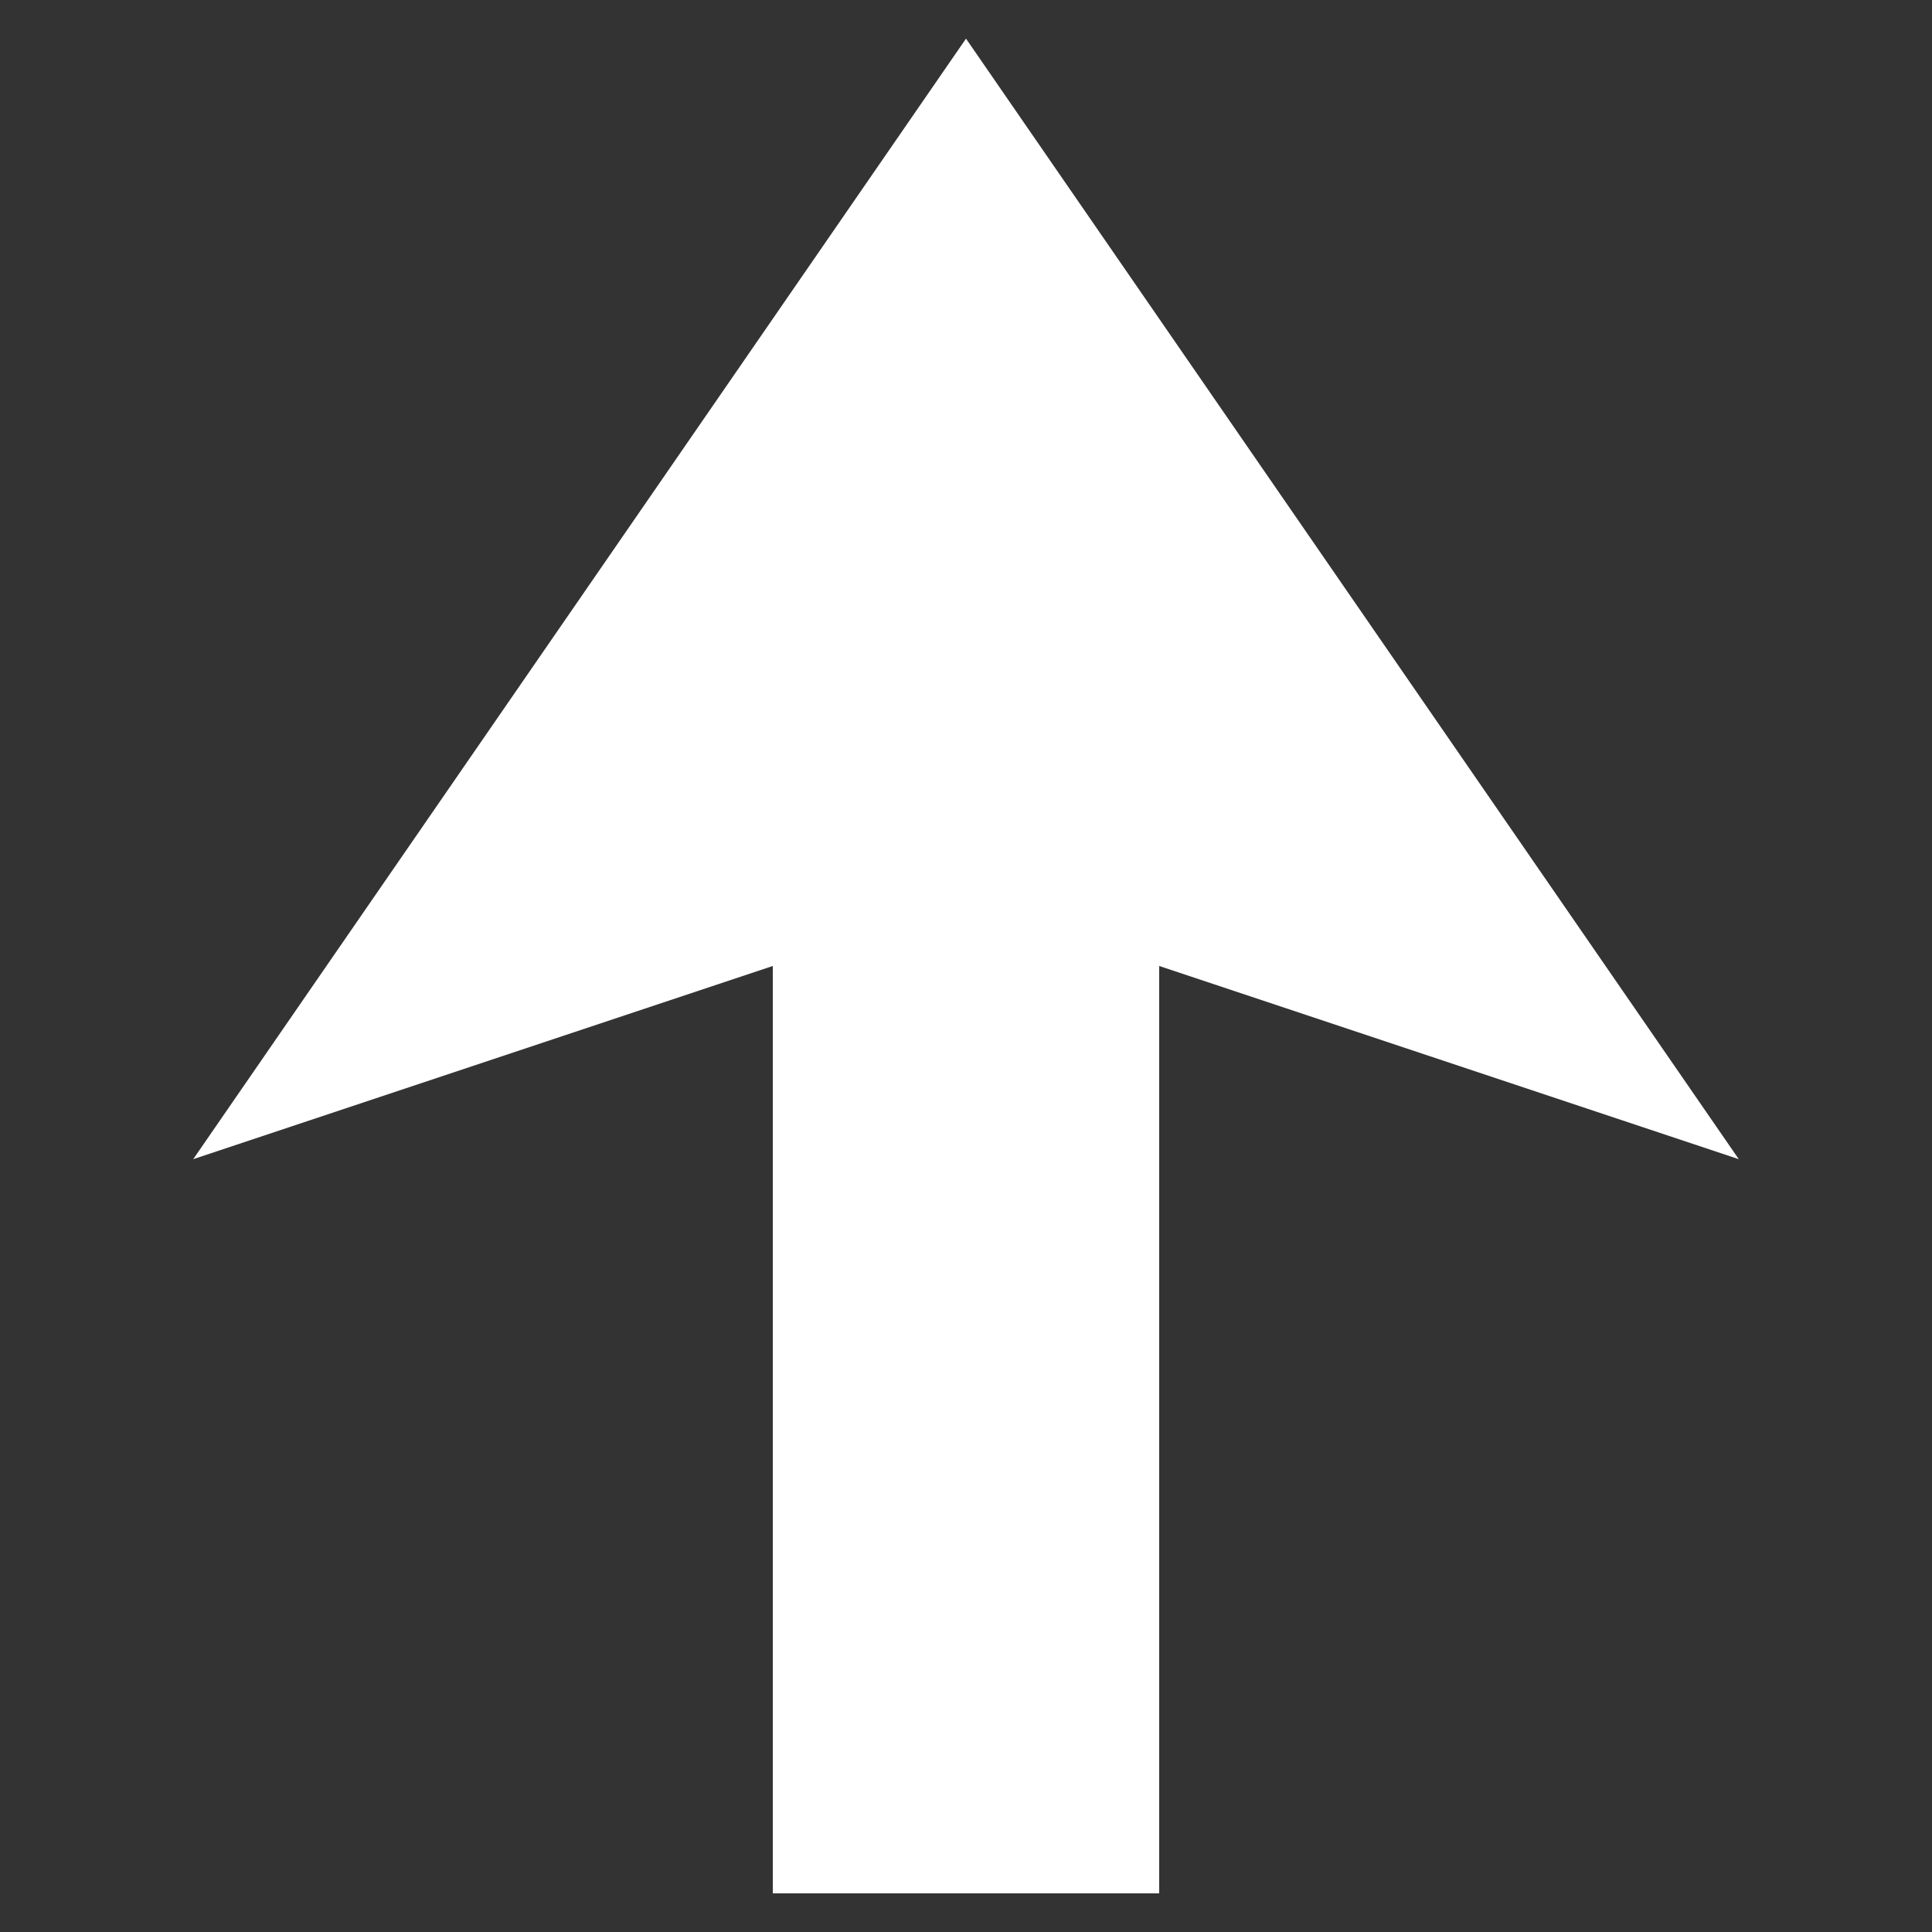 <?xml version="1.0" encoding="utf-8"?>
<svg xmlns="http://www.w3.org/2000/svg" viewBox="0 0 100 100">
  <rect x="0" y="0" width="100" height="100" fill="#333333" stroke="none"/>
  <path fill="white" d="
  M 50 2
  L 10 60
  L 40 50
  L 40 98
  L 60 98
  L 60 50
  L 90 60
  Z
  "/>
</svg>
